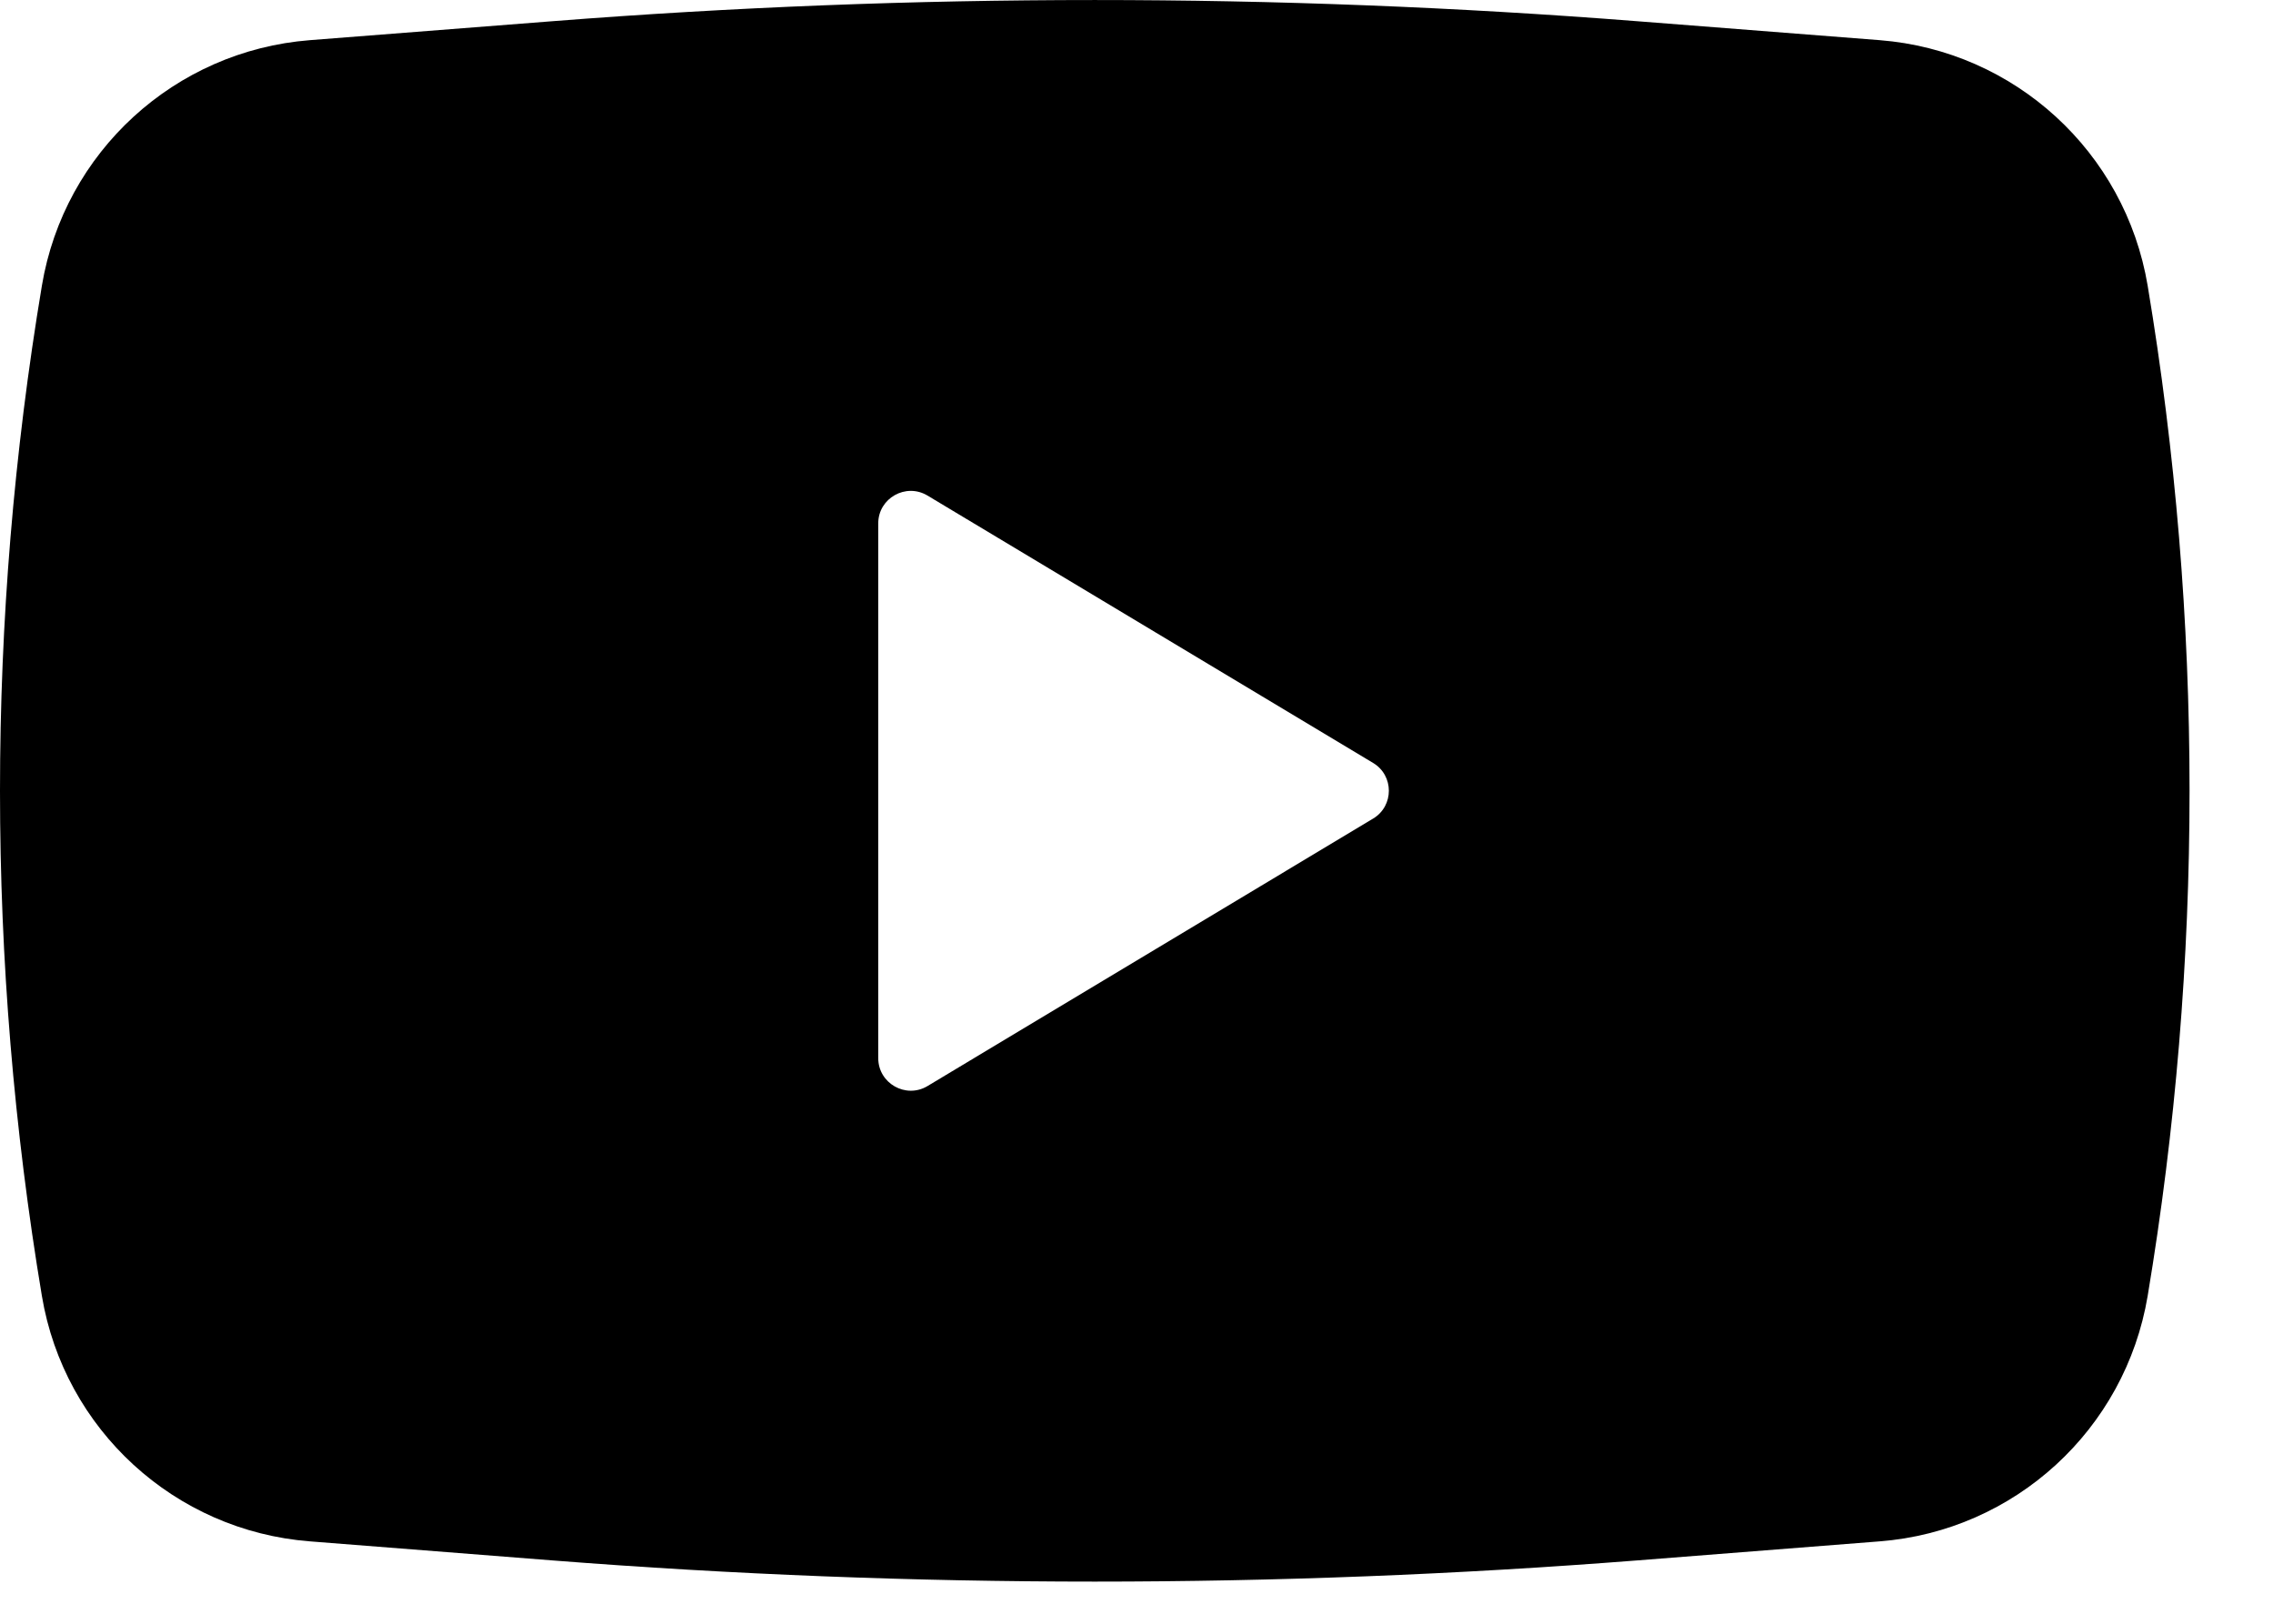 <svg width="21" height="15" viewBox="0 0 21 15" fill="none" xmlns="http://www.w3.org/2000/svg">
<g clip-path="url(#clip0_1170_133)">
<path fill-rule="evenodd" clip-rule="evenodd" d="M5.103 0.196C8.439 -0.065 11.79 -0.065 15.126 0.196L17.366 0.371C18.614 0.469 19.635 1.404 19.842 2.639C20.358 5.728 20.358 8.882 19.842 11.972C19.635 13.206 18.614 14.142 17.366 14.239L15.126 14.415C11.79 14.676 8.439 14.676 5.103 14.415L2.863 14.239C1.614 14.142 0.593 13.206 0.387 11.972C-0.129 8.882 -0.129 5.728 0.387 2.639C0.593 1.404 1.614 0.469 2.863 0.371L5.103 0.196ZM8.114 9.775V4.835C8.114 4.602 8.369 4.458 8.569 4.578L12.686 7.048C12.88 7.164 12.88 7.446 12.686 7.562L8.569 10.033C8.369 10.153 8.114 10.008 8.114 9.775Z" fill="black"/>
</g>
<defs>
<clipPath id="clip0_1170_133">
<rect width="20.229" height="14.61" fill="white"/>
</clipPath>
</defs>
</svg>
